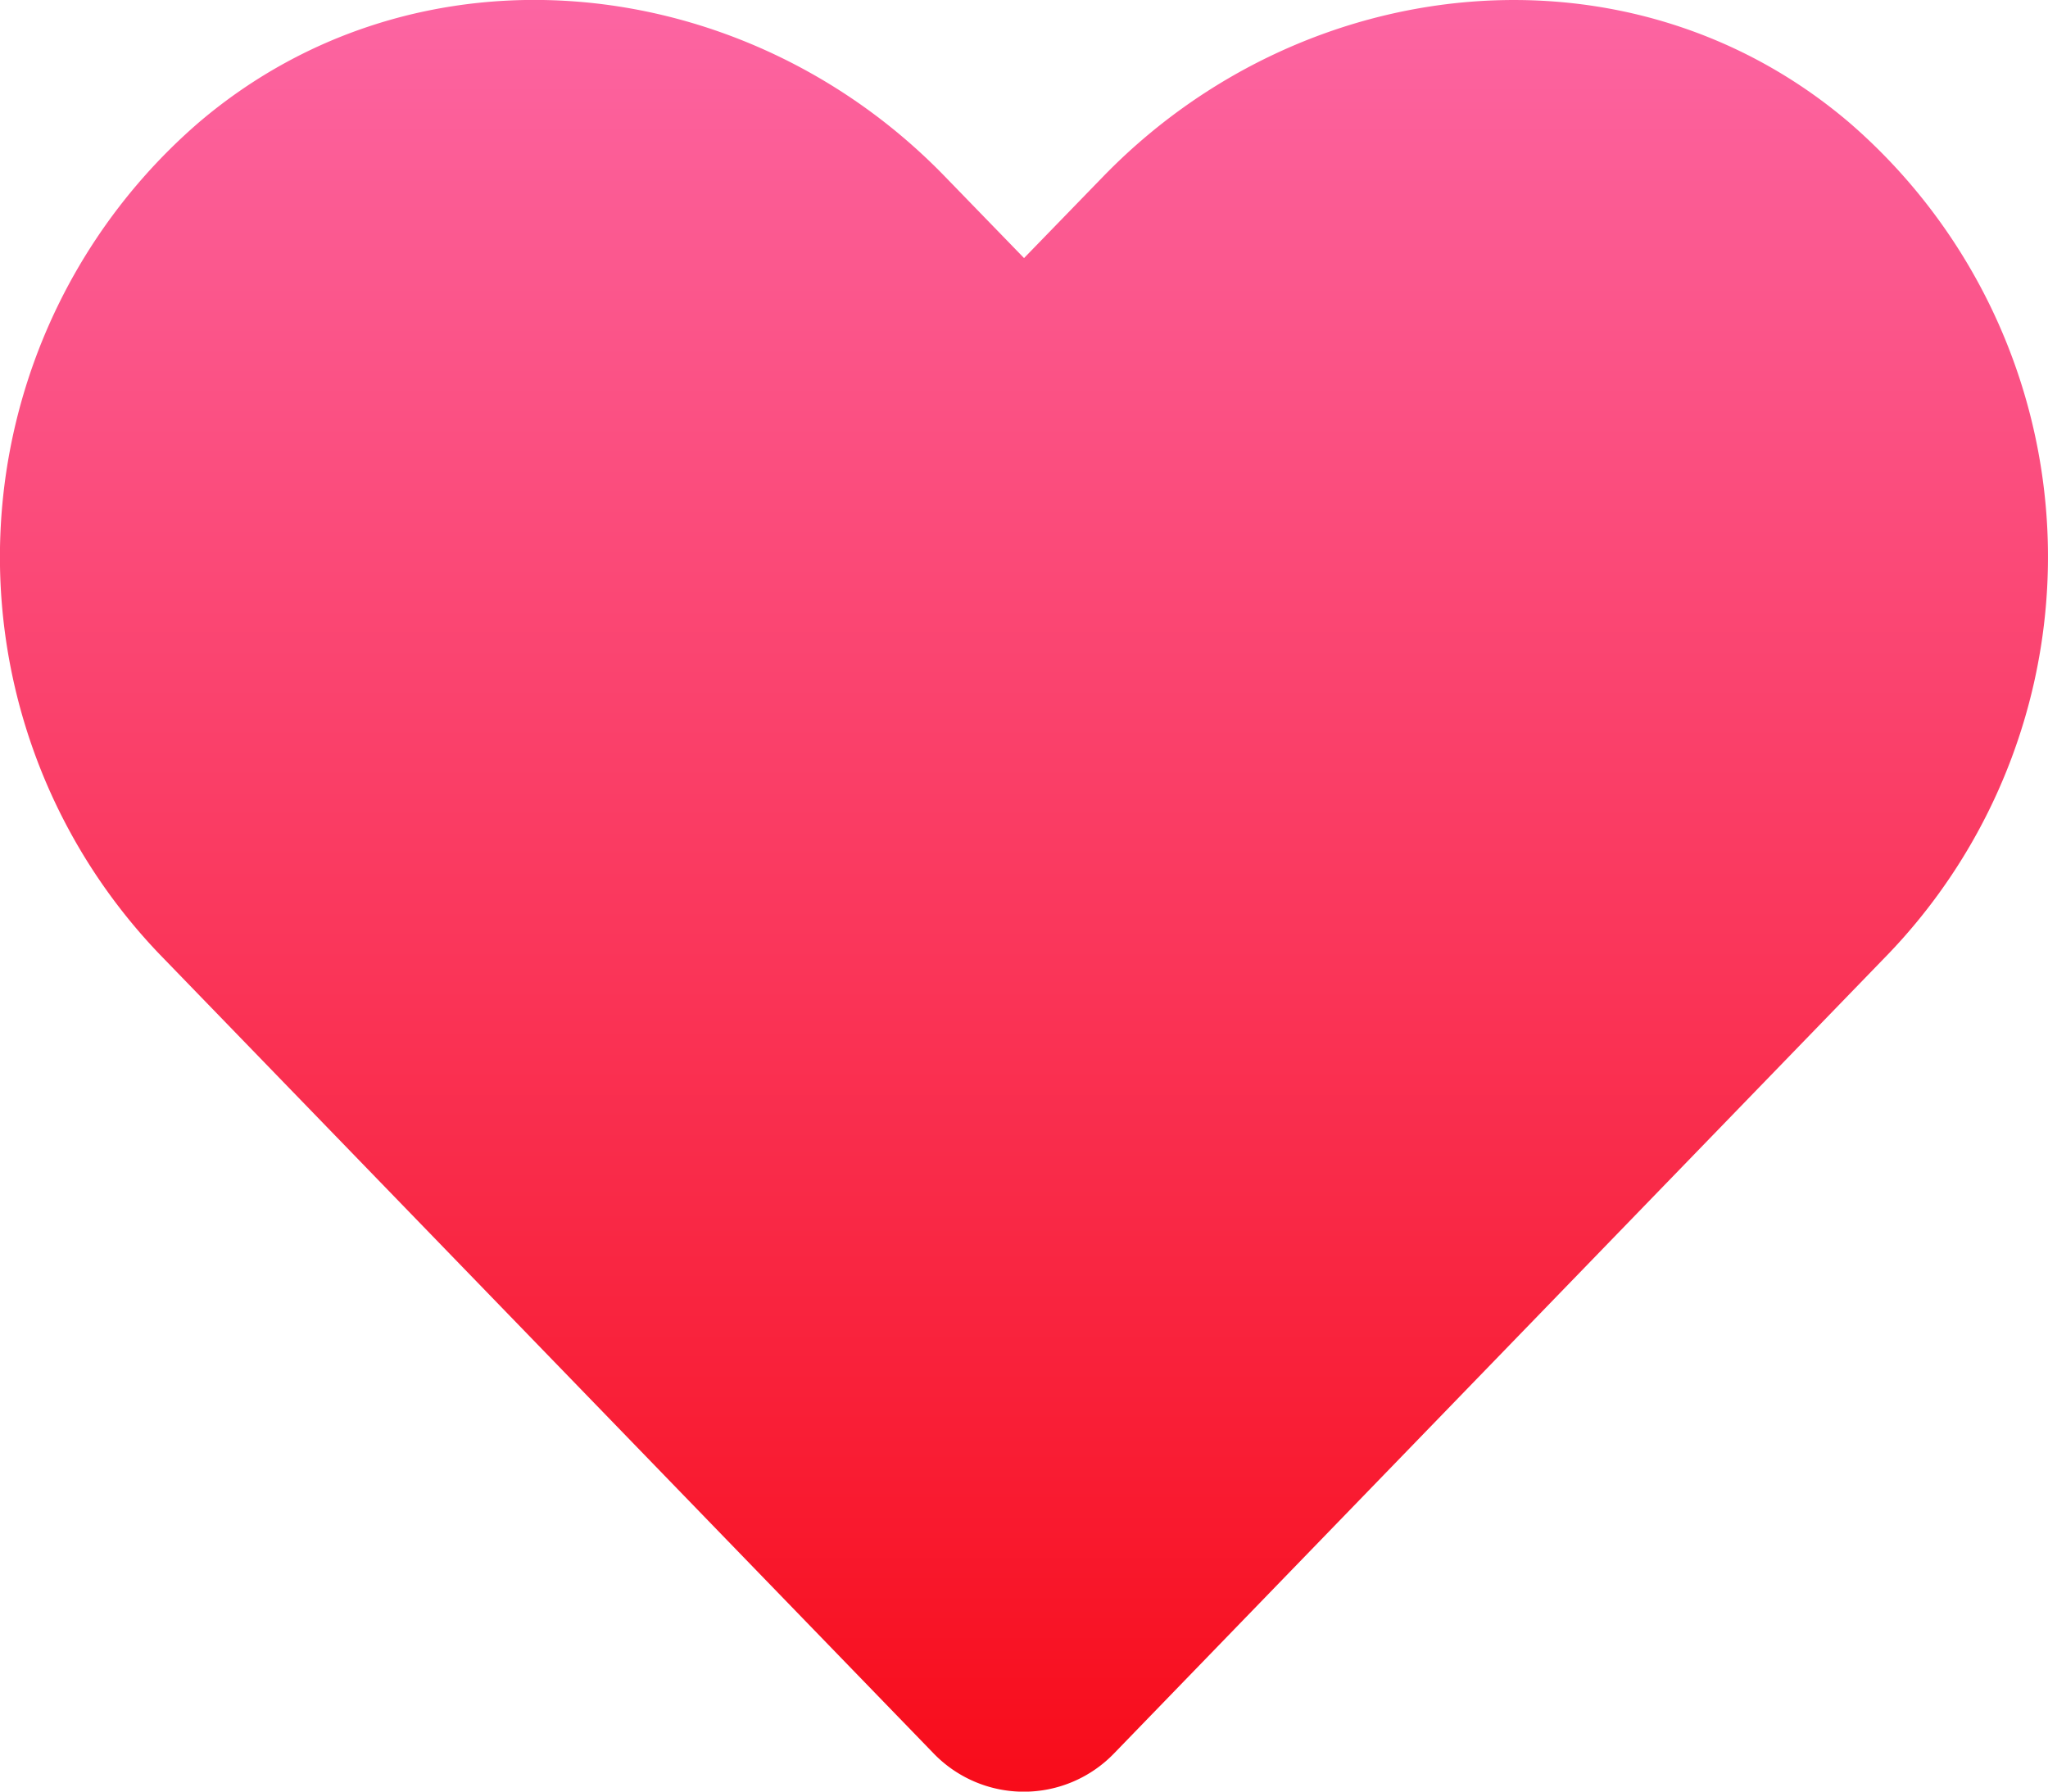 <svg xmlns="http://www.w3.org/2000/svg" xmlns:xlink="http://www.w3.org/1999/xlink" width="53.65" height="46.944" viewBox="0 0 53.65 46.944">
  <defs>
    <linearGradient id="linear-gradient" x1="0.5" x2="0.5" y2="1" gradientUnits="objectBoundingBox">
      <stop offset="0" stop-color="#fc68a7"/>
      <stop offset="1" stop-color="#f80c1a"/>
    </linearGradient>
  </defs>
  <path id="heart-solid" d="M48.43,35.177c-5.742-4.893-14.282-4.013-19.552,1.425l-2.064,2.127L24.749,36.6c-5.26-5.438-13.81-6.318-19.552-1.425A15.046,15.046,0,0,0,4.159,56.961L24.435,77.9a3.285,3.285,0,0,0,4.747,0L49.457,56.961A15.037,15.037,0,0,0,48.43,35.177Z" transform="translate(0.012 -31.967)" fill="url(#linear-gradient)"/>
</svg>
